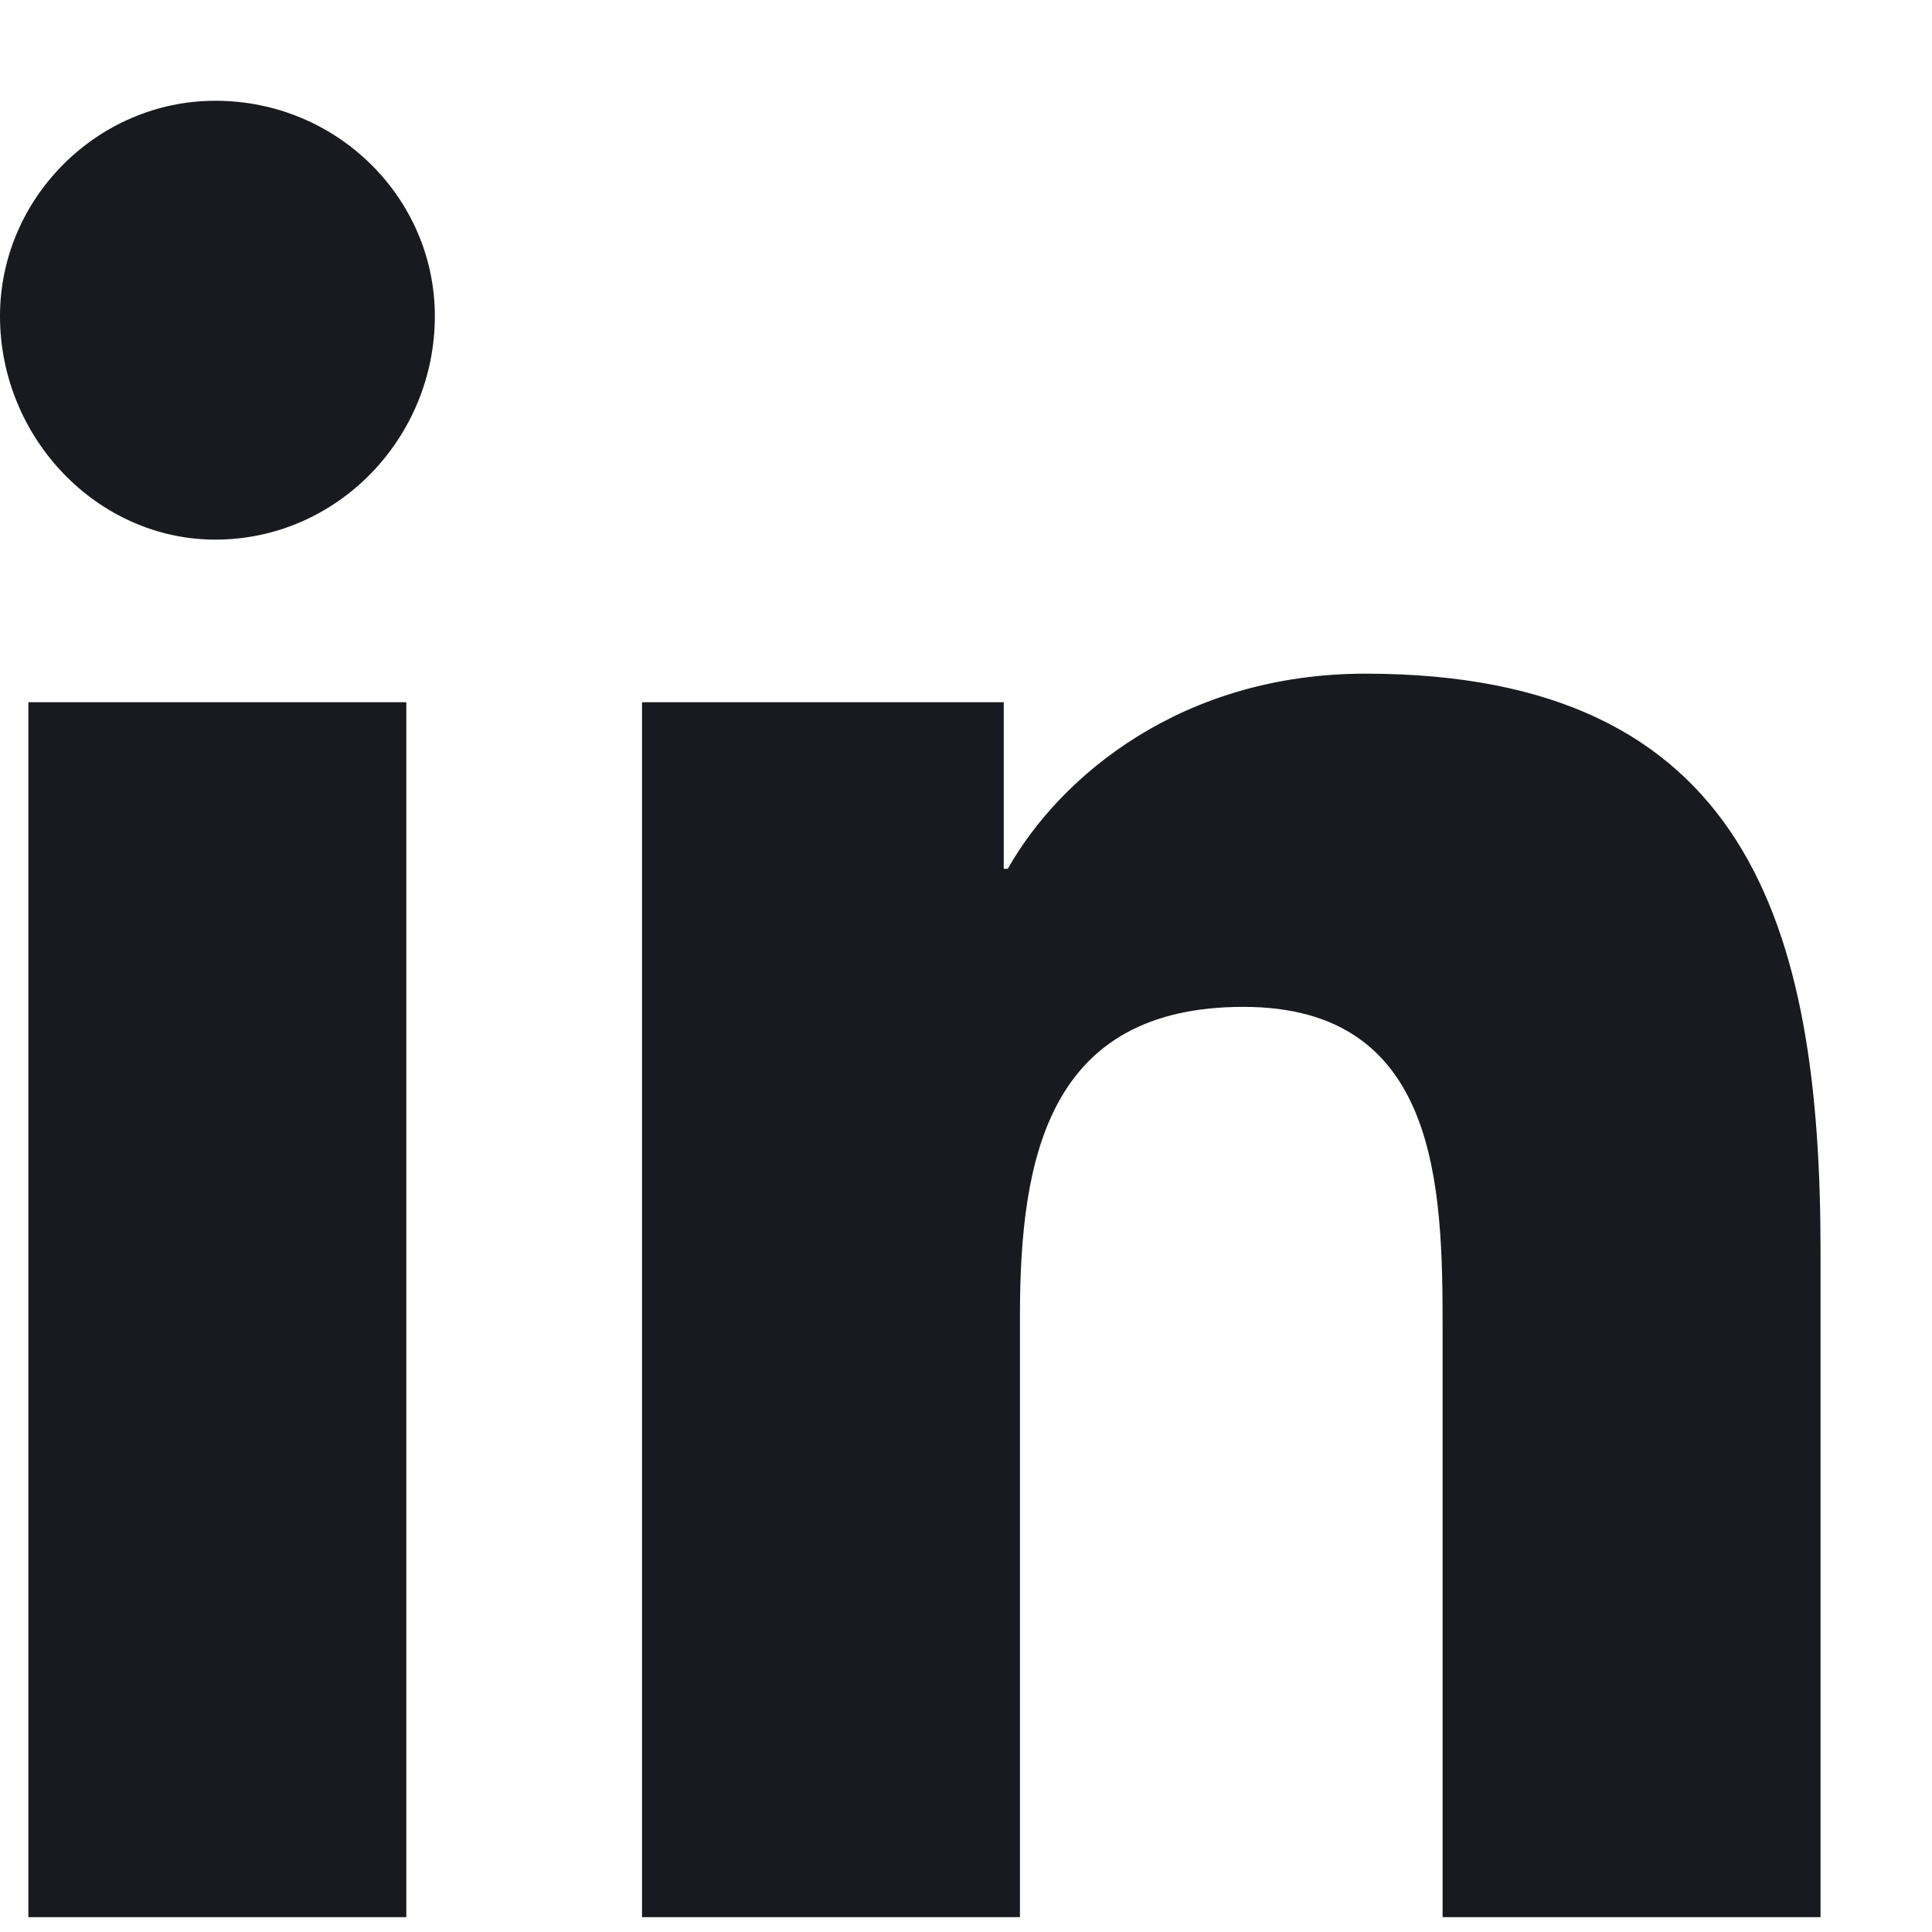 <svg width="13" height="13" viewBox="0 0 13 13" fill="none" xmlns="http://www.w3.org/2000/svg">
<path d="M2.734 12.9V4.725H0.191V12.9H2.734ZM1.449 3.631C2.27 3.631 2.926 2.947 2.926 2.127C2.926 1.334 2.27 0.678 1.449 0.678C0.656 0.678 0 1.334 0 2.127C0 2.947 0.656 3.631 1.449 3.631ZM12.223 12.9H12.25V8.416C12.25 6.229 11.758 4.533 9.188 4.533C7.957 4.533 7.137 5.217 6.781 5.846H6.754V4.725H4.32V12.9H6.863V8.854C6.863 7.787 7.055 6.775 8.367 6.775C9.68 6.775 9.707 7.979 9.707 8.936V12.9H12.223Z" fill="#181A1F"/>
</svg>
